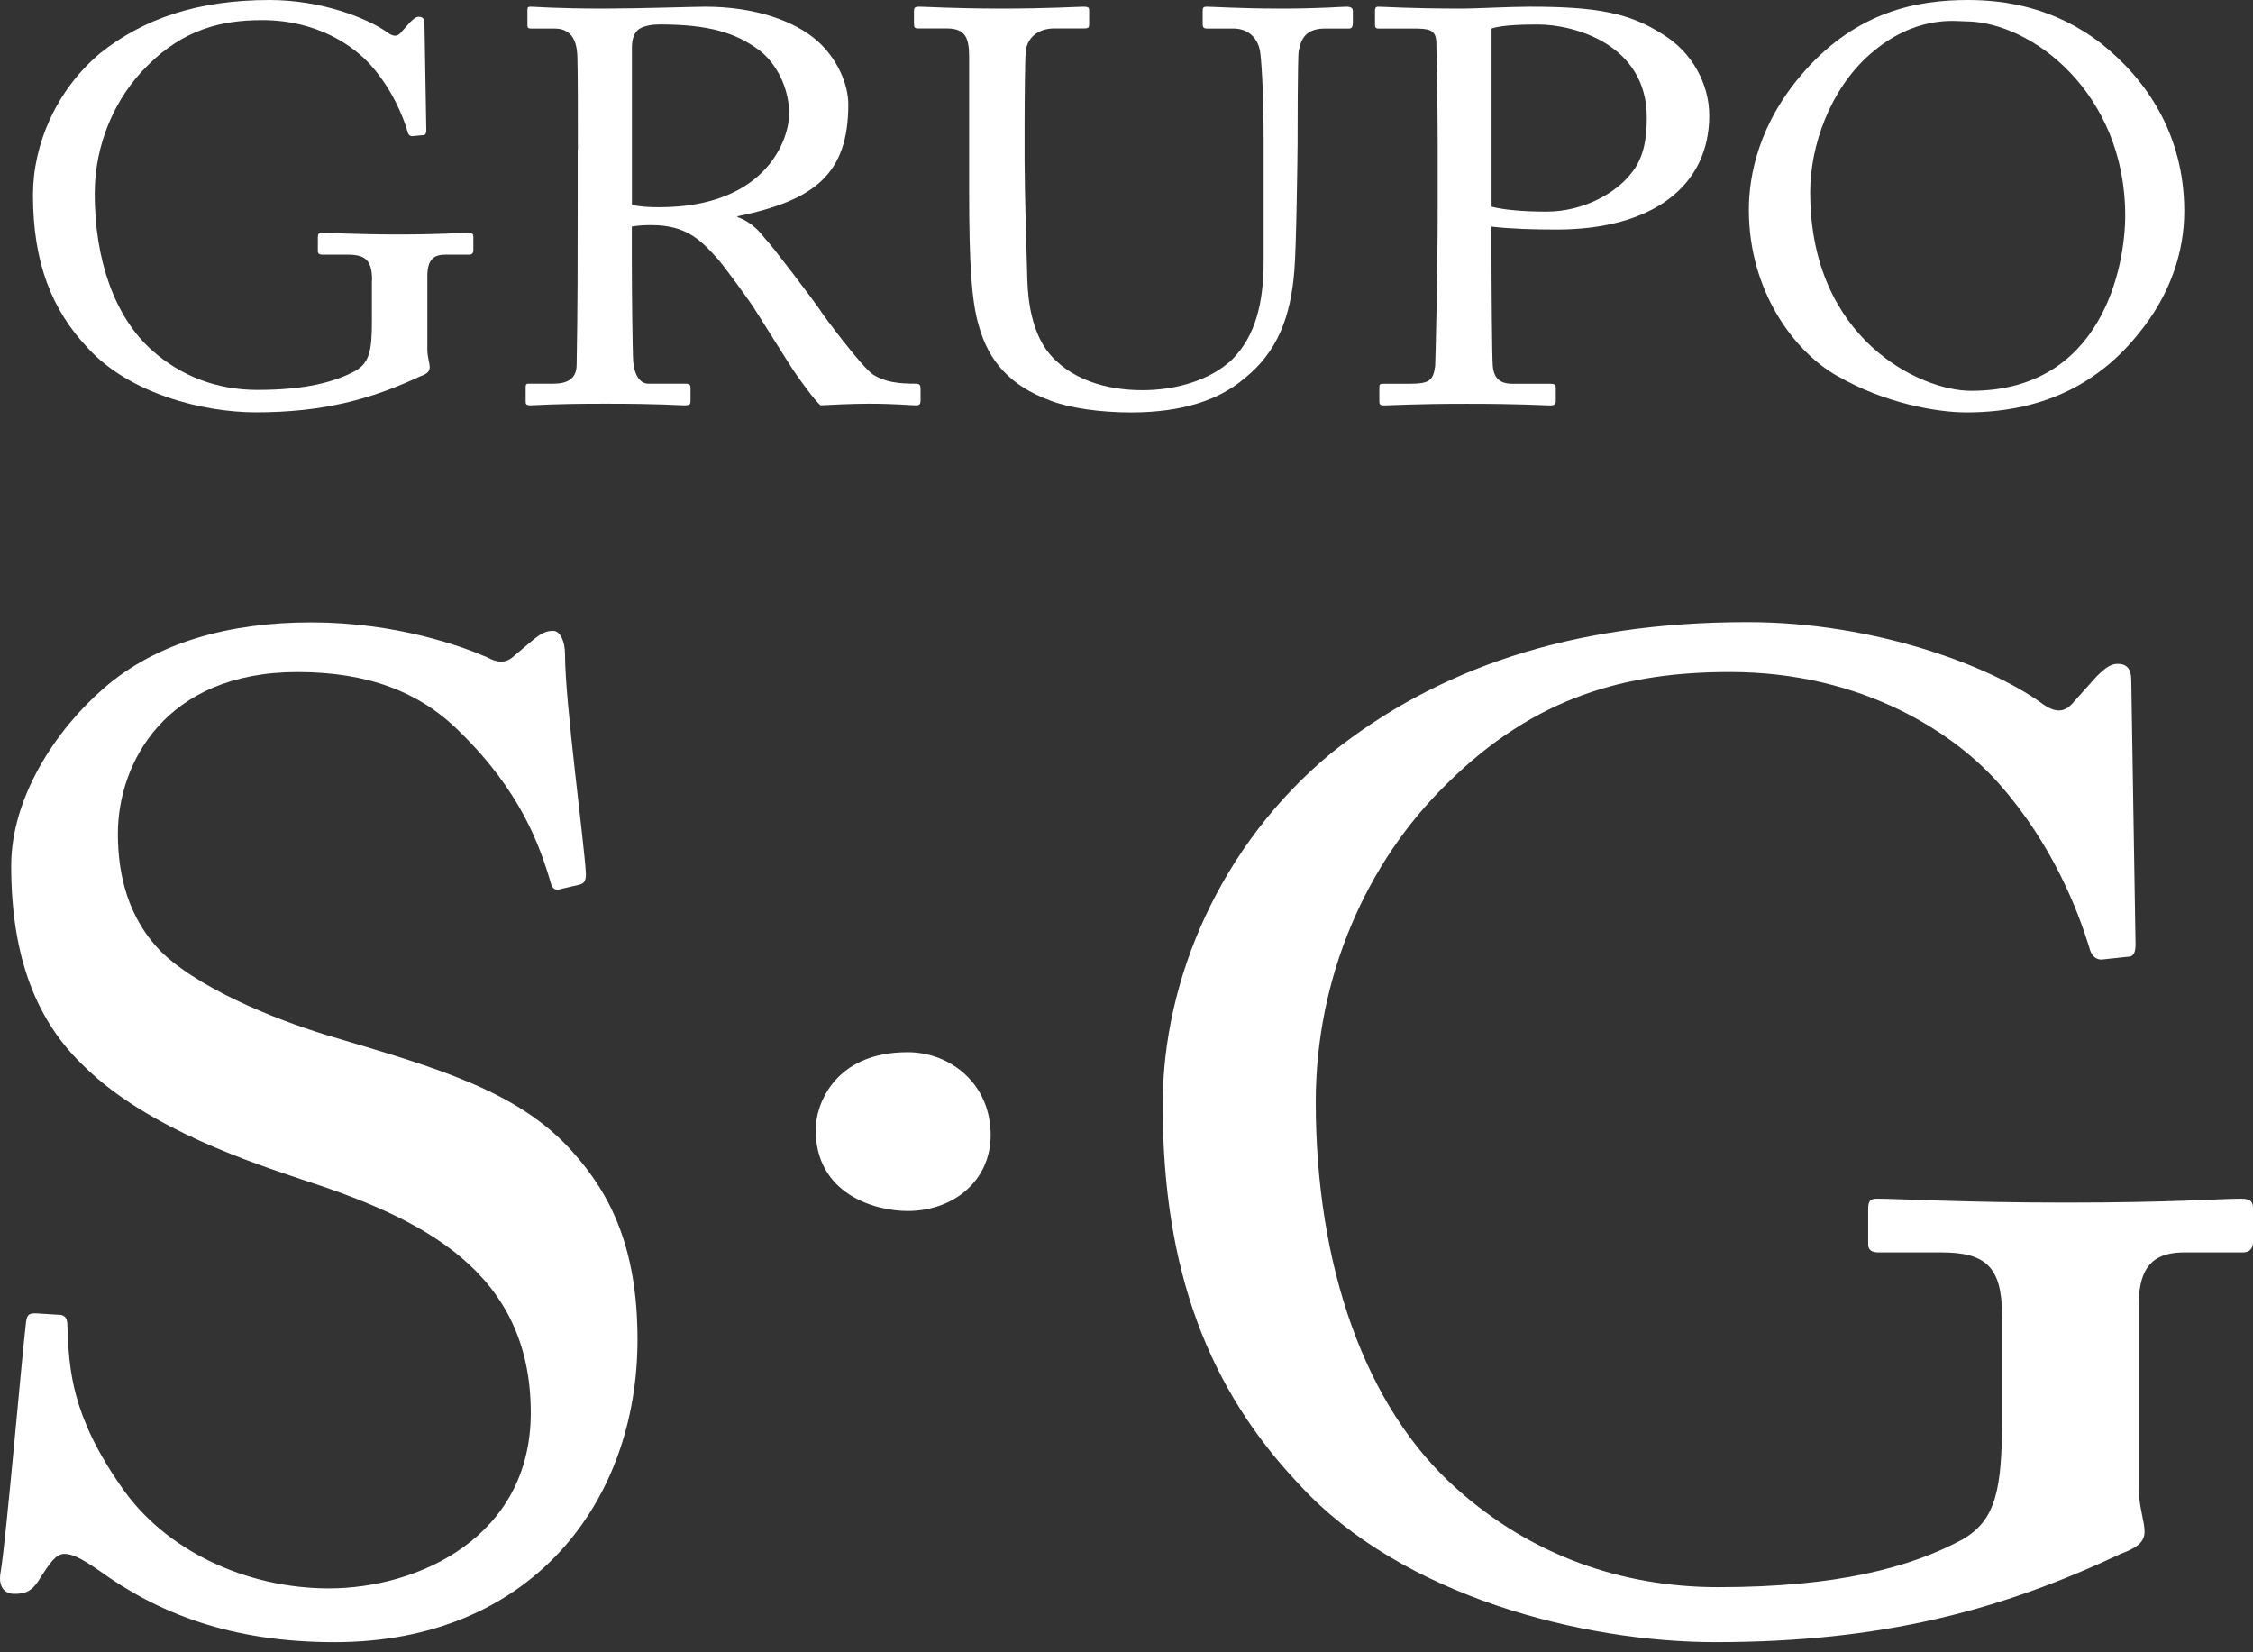 <svg width="90" height="66" viewBox="0 0 90 66" fill="none" xmlns="http://www.w3.org/2000/svg">
<rect x="0" y="0" width="90" height="66" fill="#333333" stroke="none"/>
<path d="M3.944 62.725C3.235 62.235 2.872 62.069 2.578 62.069C2.222 62.069 1.984 62.456 1.621 63.005C1.278 63.61 0.971 63.665 0.559 63.665C0.209 63.665 -0.095 63.402 0.028 62.781C0.255 61.406 0.852 54.39 1.041 52.797C1.086 52.462 1.208 52.462 1.446 52.462L2.337 52.517C2.578 52.517 2.693 52.625 2.693 52.966C2.753 54.728 2.868 56.549 4.832 59.367C6.599 61.958 9.866 63.447 13.14 63.447C16.689 63.447 21.203 61.409 21.203 56.435C21.203 50.755 16.815 48.655 12.067 47.117C10.229 46.496 5.96 45.125 3.417 42.647C1.446 40.811 0.447 38.219 0.447 34.578C0.447 31.812 2.281 29.107 4.122 27.514C6.254 25.635 9.223 24.861 12.424 24.861C15.813 24.861 18.422 25.804 19.439 26.246C19.956 26.526 20.257 26.464 20.547 26.191L21.326 25.534C21.612 25.31 21.801 25.199 22.094 25.199C22.388 25.199 22.57 25.638 22.57 26.123C22.57 28.067 23.345 33.697 23.405 34.904C23.405 35.18 23.342 35.3 23.108 35.346L22.384 35.515C22.213 35.573 22.091 35.515 22.024 35.346C21.563 33.749 20.788 31.597 18.349 29.214C16.752 27.625 14.674 26.844 11.886 26.844C6.596 26.844 4.709 30.495 4.709 33.301C4.709 34.845 5.062 36.682 6.533 38.109C8.269 39.709 11.585 40.924 13.311 41.425C17.402 42.644 20.718 43.577 22.866 46.002C24.4 47.709 25.466 49.861 25.466 53.506C25.466 60.021 21.2 65.596 13.363 65.596C9.216 65.596 6.309 64.439 3.941 62.722L3.944 62.725Z" fill="white"/>
<path d="M32.583 45.118C32.583 44.178 33.289 42.029 36.258 42.029C37.974 42.029 39.574 43.3 39.574 45.339C39.574 47.163 38.093 48.372 36.258 48.372C34.959 48.372 32.583 47.709 32.583 45.121V45.118Z" fill="white"/>
<path d="M79.976 52.565C79.976 50.586 79.312 50.026 77.545 50.026H75.043C74.75 50.026 74.627 49.919 74.627 49.701V48.319C74.627 47.994 74.683 47.881 74.984 47.881C75.815 47.881 78.488 48.037 82.52 48.037C86.796 48.037 88.697 47.881 89.528 47.881C89.934 47.881 90 48.037 90 48.264V49.591C90 49.805 89.93 50.026 89.581 50.026H87.271C86.202 50.026 85.434 50.413 85.434 52.123V59.418C85.434 60.186 85.668 60.742 85.668 61.184C85.668 61.626 85.311 61.844 84.721 62.065C79.917 64.327 75.169 65.595 68.517 65.595C63.245 65.595 55.998 63.772 51.904 59.301C48.294 55.495 46.446 50.794 46.446 44.119C46.446 39.096 48.763 33.742 53.158 30.098C57.371 26.73 62.706 24.851 69.809 24.851C74.931 24.851 79.505 26.619 81.51 28.056C82.163 28.55 82.52 28.436 82.869 28.004L83.764 27.006C84.001 26.791 84.235 26.518 84.599 26.518C85.014 26.518 85.137 26.791 85.137 27.178L85.308 37.725C85.308 37.991 85.255 38.215 85.014 38.215L83.945 38.329C83.708 38.329 83.537 38.157 83.47 37.881C82.999 36.333 81.992 33.745 79.913 31.372C78.142 29.327 74.456 26.843 69.107 26.843C65.012 26.843 61.34 27.786 57.784 31.32C54.569 34.461 52.56 39.054 52.56 44.019C52.56 50.527 54.51 56.216 58.199 59.474C61.159 62.12 64.775 63.398 68.632 63.398C73.391 63.398 76.294 62.614 78.366 61.509C79.728 60.738 79.976 59.519 79.976 56.649V52.562V52.565Z" fill="white"/>
<path d="M14.863 11.2C14.863 10.397 14.601 10.172 13.888 10.172H12.868C12.756 10.172 12.697 10.124 12.697 10.039V9.477C12.697 9.347 12.732 9.298 12.847 9.298C13.182 9.298 14.272 9.366 15.897 9.366C17.619 9.366 18.385 9.298 18.72 9.298C18.884 9.298 18.909 9.366 18.909 9.46V10C18.909 10.078 18.884 10.172 18.738 10.172H17.794C17.375 10.172 17.071 10.319 17.071 11.024V13.96C17.071 14.272 17.165 14.49 17.165 14.672C17.165 14.854 17.026 14.948 16.781 15.033C14.835 15.946 12.917 16.47 10.223 16.47C8.095 16.47 5.175 15.722 3.511 13.905C2.062 12.373 1.317 10.481 1.317 7.786C1.317 5.754 2.257 3.583 4.011 2.116C5.727 0.754 7.879 0 10.772 0C12.829 0 14.671 0.718 15.478 1.297C15.74 1.492 15.897 1.453 16.04 1.271L16.397 0.871C16.501 0.783 16.596 0.67 16.729 0.67C16.91 0.67 16.956 0.783 16.956 0.933L17.029 5.195C17.029 5.306 17.001 5.397 16.91 5.397L16.463 5.439C16.383 5.439 16.299 5.377 16.281 5.254C16.096 4.636 15.67 3.583 14.838 2.633C14.115 1.808 12.641 0.803 10.475 0.803C8.826 0.803 7.337 1.18 5.894 2.617C4.605 3.885 3.784 5.735 3.784 7.741C3.784 10.377 4.581 12.666 6.072 13.992C7.26 15.055 8.717 15.575 10.283 15.575C12.197 15.575 13.374 15.26 14.199 14.812C14.755 14.49 14.856 13.999 14.856 12.848V11.2H14.863Z" fill="white"/>
<path d="M23.084 5.976C23.084 4.341 23.084 2.897 23.063 2.254C23.042 1.516 22.752 1.139 22.144 1.139H21.197C21.068 1.139 21.068 1.067 21.068 0.979V0.43C21.068 0.313 21.068 0.267 21.197 0.267C21.414 0.267 22.144 0.342 24.149 0.342C25.509 0.342 27.748 0.267 28.167 0.267C30.145 0.267 31.735 0.827 32.65 1.633C33.44 2.338 33.887 3.349 33.887 4.172C33.887 6.961 32.528 8.005 29.463 8.639V8.674C30.04 8.873 30.375 9.289 30.557 9.523C30.847 9.812 32.562 12.085 32.751 12.374C32.88 12.595 34.407 14.63 34.858 14.949C35.354 15.277 35.931 15.326 36.594 15.326C36.748 15.326 36.773 15.407 36.773 15.502V15.996C36.773 16.122 36.748 16.191 36.594 16.191C36.385 16.191 35.773 16.126 34.701 16.126C34.026 16.126 33.136 16.171 32.776 16.191C32.517 15.963 31.983 15.212 31.776 14.913C31.588 14.656 30.278 12.543 30.152 12.358C30.068 12.198 28.908 10.592 28.622 10.287C27.993 9.598 27.416 8.993 26.033 8.993C25.82 8.993 25.585 8.993 25.239 9.048V10.3C25.239 11.626 25.267 14.117 25.295 14.451C25.334 14.913 25.529 15.326 25.9 15.326H27.395C27.566 15.326 27.584 15.391 27.584 15.502V15.996C27.584 16.155 27.566 16.191 27.329 16.191C27.07 16.191 26.469 16.126 24.191 16.126C21.913 16.126 21.452 16.191 21.194 16.191C20.998 16.191 20.998 16.126 20.998 16.015V15.502C20.998 15.391 20.998 15.326 21.103 15.326H22.102C22.619 15.326 23.035 15.163 23.035 14.565C23.077 12.358 23.077 10.261 23.077 8.138V5.976H23.084ZM25.243 8.19C25.603 8.252 25.872 8.278 26.326 8.278C30.679 8.278 31.525 5.485 31.525 4.549C31.525 3.522 31.018 2.53 30.334 2.01C29.401 1.314 28.331 0.976 26.347 0.976C26.054 0.976 25.75 1.025 25.533 1.155C25.365 1.269 25.243 1.513 25.243 1.877V8.193V8.19Z" fill="white"/>
<path d="M41.95 15.999C40.328 15.398 39.49 14.409 39.099 13.011C38.805 12.007 38.714 10.505 38.714 7.582V2.283C38.714 1.493 38.557 1.135 37.816 1.135H36.678C36.531 1.135 36.51 1.093 36.51 0.931V0.449C36.51 0.316 36.531 0.267 36.733 0.267C36.974 0.267 38.145 0.342 40.014 0.342C41.883 0.342 43.04 0.267 43.302 0.267C43.476 0.267 43.508 0.313 43.508 0.404V0.976C43.508 1.096 43.476 1.135 43.312 1.135H42.117C41.425 1.135 41.017 1.552 40.975 2.059C40.95 2.254 40.929 3.821 40.929 4.955V6.425C40.929 7.595 41.017 10.443 41.038 11.155C41.066 12.179 41.265 13.229 41.81 13.99C42.708 15.183 44.238 15.586 45.629 15.586C47.019 15.586 48.371 15.167 49.22 14.36C50.153 13.427 50.478 12.085 50.478 10.443V5.671C50.478 3.967 50.412 2.676 50.345 2.12C50.279 1.545 49.881 1.139 49.273 1.139H48.211C48.064 1.139 48.043 1.067 48.043 0.966V0.43C48.043 0.313 48.064 0.267 48.211 0.267C48.459 0.267 49.542 0.342 51.156 0.342C52.77 0.342 53.577 0.267 53.79 0.267C54.01 0.267 54.042 0.362 54.042 0.43V0.914C54.042 1.048 54.014 1.139 53.888 1.139H52.92C52.012 1.139 51.952 1.76 51.879 2.029C51.834 2.254 51.834 5.427 51.834 5.736C51.834 6.044 51.785 9.952 51.704 10.817C51.561 12.637 51.041 14.058 49.695 15.128C48.728 15.95 47.281 16.474 45.188 16.474C43.955 16.474 42.75 16.305 41.95 15.999Z" fill="white"/>
<path d="M59.58 10.219C59.58 11.265 59.6 14.299 59.632 14.617C59.674 15.102 59.911 15.329 60.418 15.329H61.955C62.116 15.329 62.148 15.394 62.148 15.482V16.018C62.148 16.129 62.116 16.194 61.924 16.194C61.595 16.194 60.858 16.129 58.584 16.129C56.487 16.129 55.558 16.194 55.289 16.194C55.114 16.194 55.1 16.129 55.1 16.041V15.482C55.1 15.368 55.114 15.329 55.237 15.329H56.281C57.088 15.329 57.253 15.215 57.33 14.617C57.343 14.393 57.431 10.908 57.431 8.32V5.755C57.431 4.279 57.385 1.851 57.375 1.633C57.33 1.181 57.088 1.139 56.432 1.139H55.062C54.954 1.139 54.926 1.096 54.926 0.966V0.43C54.926 0.313 54.954 0.267 55.062 0.267C55.328 0.267 56.197 0.342 58.479 0.342C58.916 0.342 60.317 0.267 61.113 0.267C63.818 0.267 65.1 0.518 66.452 1.389C67.598 2.101 68.279 3.349 68.279 4.617C68.279 7.436 66.001 9.169 62.182 9.169C61.295 9.169 60.352 9.143 59.58 9.052V10.219ZM59.58 8.255C60.058 8.382 60.858 8.453 61.781 8.453C63.241 8.453 64.537 7.722 65.152 6.935C65.69 6.291 65.784 5.469 65.784 4.689C65.784 1.76 62.86 0.979 61.452 0.979C61.04 0.979 60.058 0.979 59.583 1.139V8.255H59.58Z" fill="white"/>
<path d="M73.39 15.016C71.689 14.06 69.861 11.645 69.861 8.381C69.861 7.022 70.246 4.915 72.094 2.832C74.208 0.449 76.583 0 78.61 0C80.102 0 82.086 0.293 83.962 1.759C85.723 3.166 87.254 5.354 87.254 8.436C87.254 10.065 86.701 11.762 85.44 13.313C83.987 15.127 81.856 16.473 78.55 16.473C77.373 16.473 75.287 16.109 73.394 15.016H73.39ZM84.895 8.609C84.895 3.726 81.164 0.852 78.498 0.852C78.128 0.852 76.507 0.582 74.697 2.168C73.093 3.583 72.311 5.832 72.311 7.679C72.311 13.544 76.702 15.611 78.739 15.611C84.004 15.611 84.895 10.598 84.895 8.612V8.609Z" fill="white"/>
</svg>

